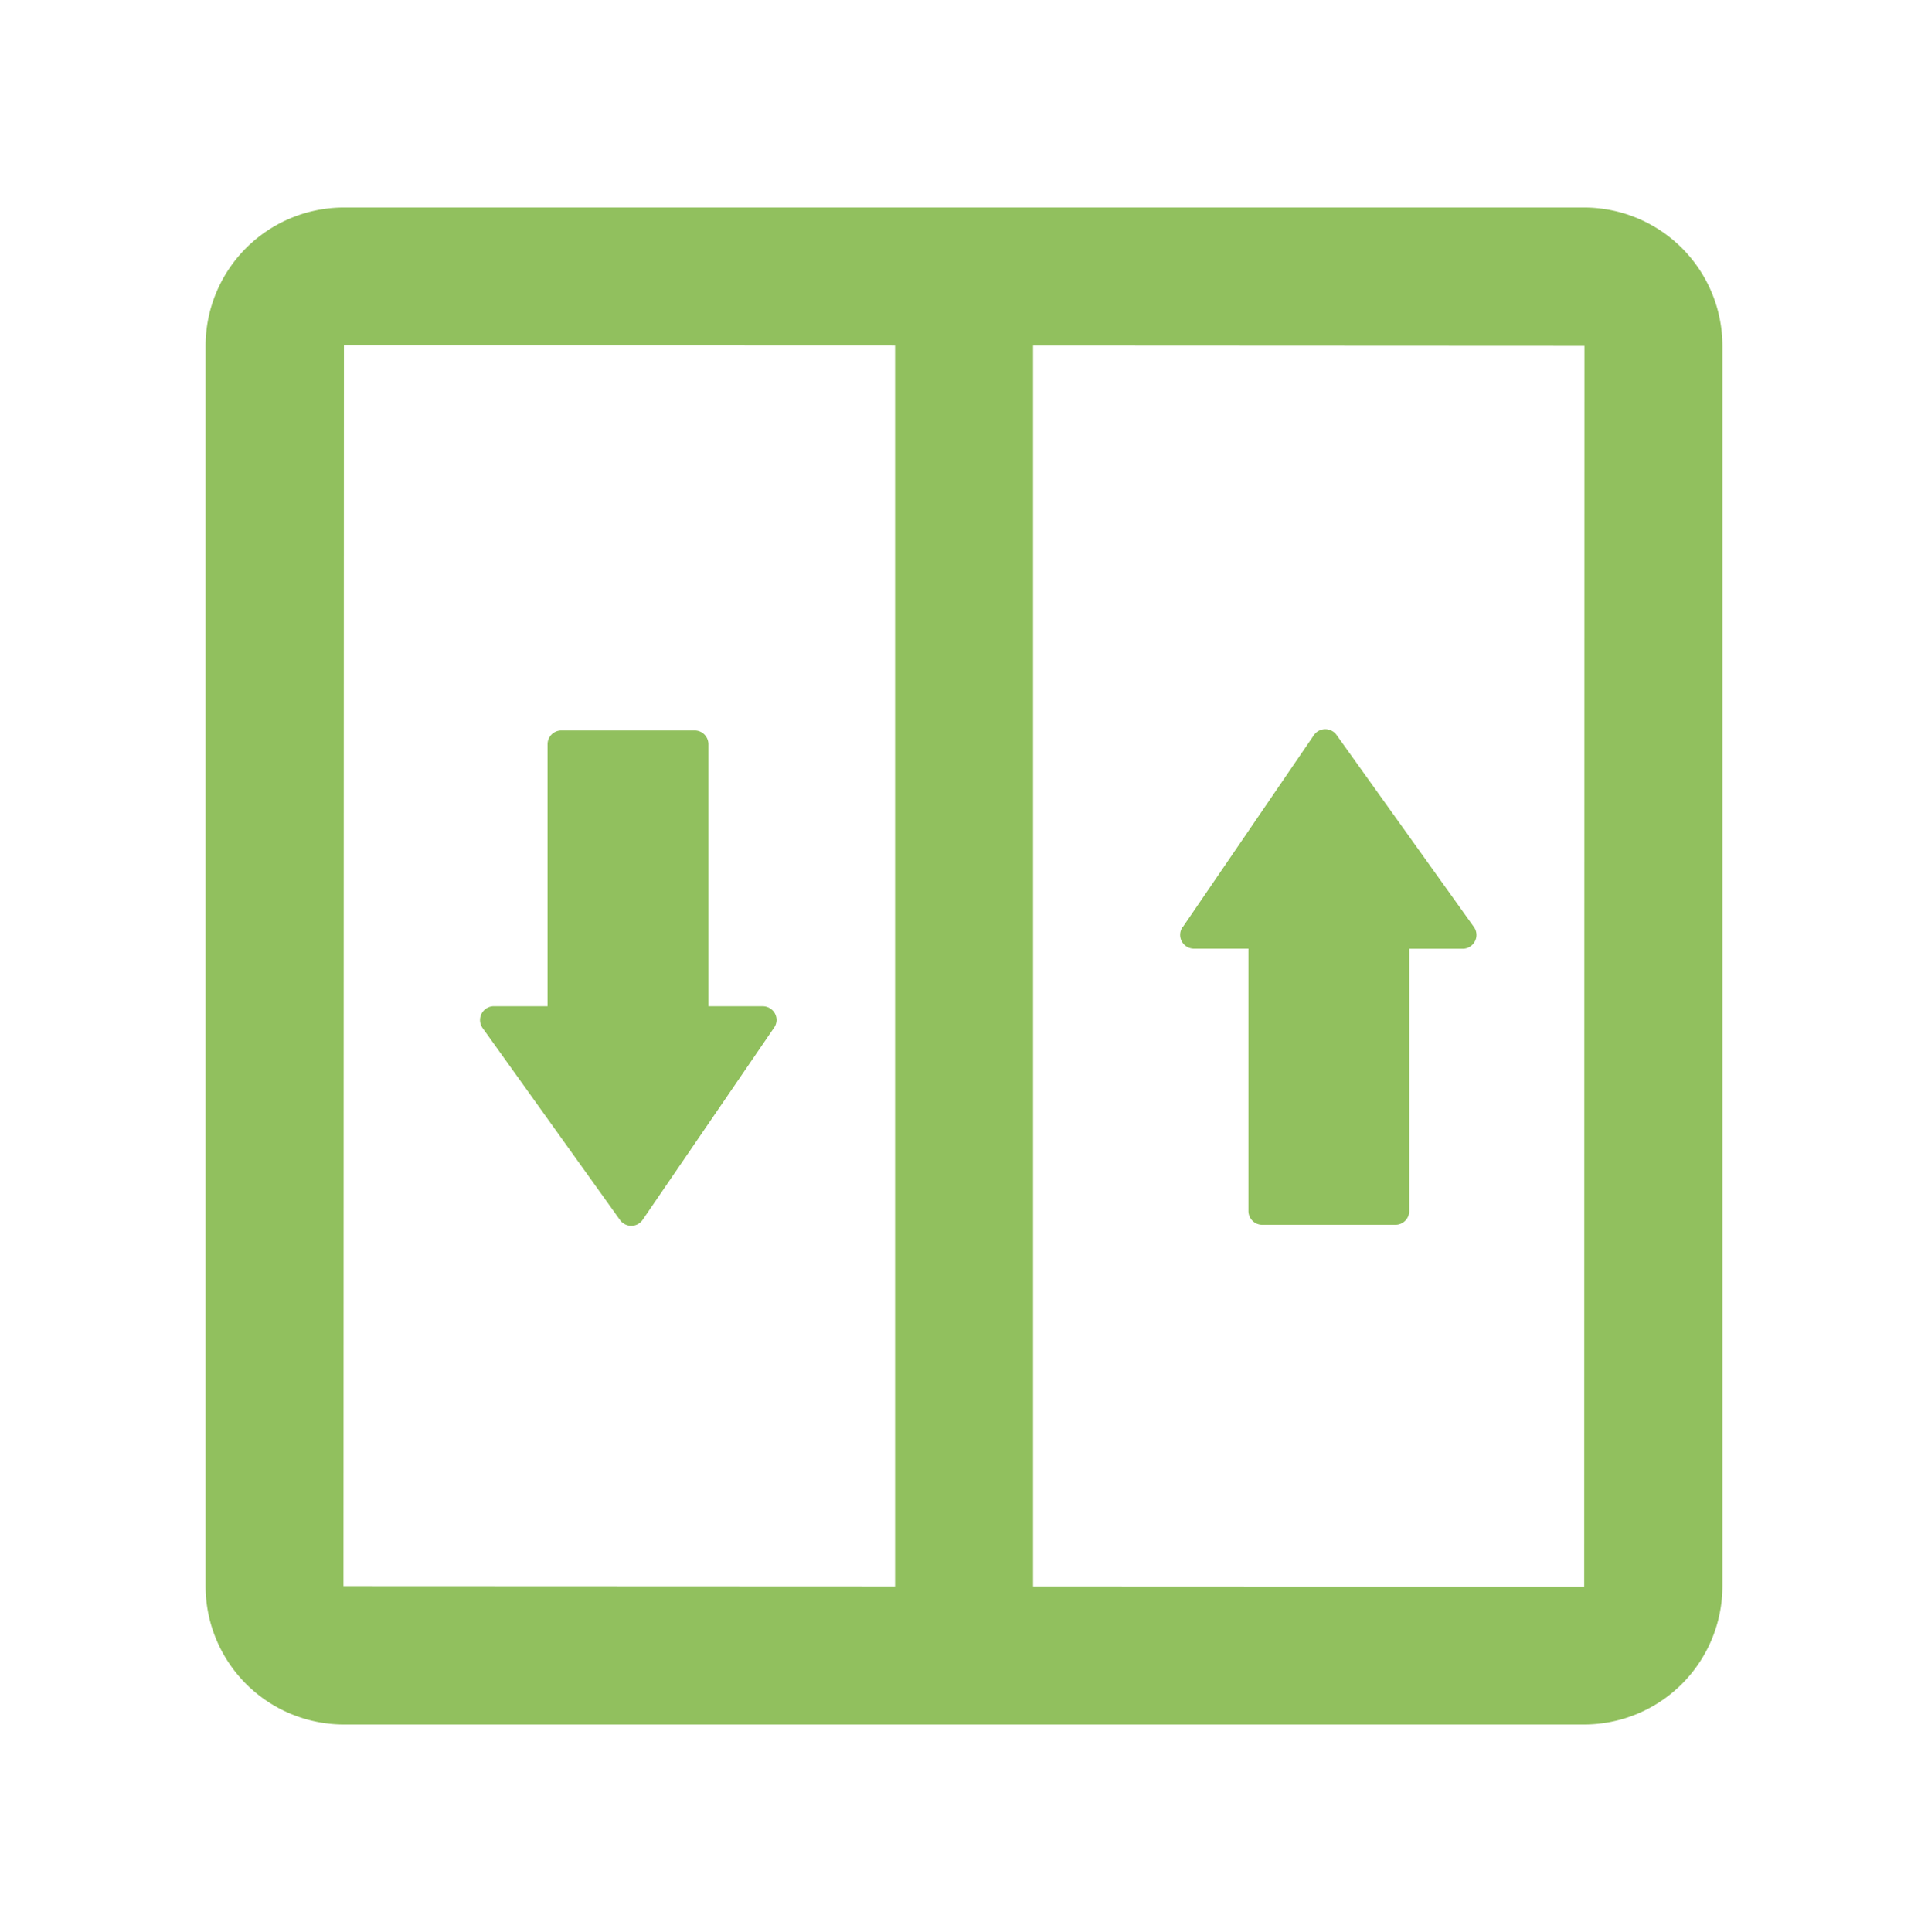 <svg id="Ebene_1" data-name="Ebene 1" xmlns="http://www.w3.org/2000/svg" viewBox="0 0 500 501"><defs><style>.cls-1{fill:#91c05e;}</style></defs><g id="Ebene_2" data-name="Ebene 2"><g id="Ebene_1-2" data-name="Ebene 1-2"><path class="cls-1" d="M410.81,53.81H89.19A35.9,35.9,0,0,0,53.31,89.69V411.31a35.9,35.9,0,0,0,35.88,35.88H410.81a35.9,35.9,0,0,0,35.88-35.88V89.69A35.9,35.9,0,0,0,410.81,53.81ZM89.07,411.31l.12-321.74,142.93.05V411.37Zm321.77.12h0l-142.93-.06V89.62l143,.07Z"/><path class="cls-1" d="M200.72,266.53l-34.05,49.78a3.58,3.58,0,0,1-5,.92,3.42,3.42,0,0,1-.88-.86L125.16,266.6a3.58,3.58,0,0,1,2.9-5.67H142V193a3.58,3.58,0,0,1,3.58-3.58h34.56a3.58,3.58,0,0,1,3.58,3.58h0v67.94h14.07a3.58,3.58,0,0,1,3.6,3.56A3.53,3.53,0,0,1,200.72,266.53Z"/><path class="cls-1" d="M306.73,240.42l34-49.77a3.6,3.6,0,0,1,5-.93,3.35,3.35,0,0,1,.89.87l35.6,49.77a3.56,3.56,0,0,1-.82,5,3.5,3.5,0,0,1-2.07.67H365.47v68a3.58,3.58,0,0,1-3.58,3.58H327.34a3.58,3.58,0,0,1-3.58-3.58V246H309.69a3.57,3.57,0,0,1-3-5.6Z"/></g></g></svg>